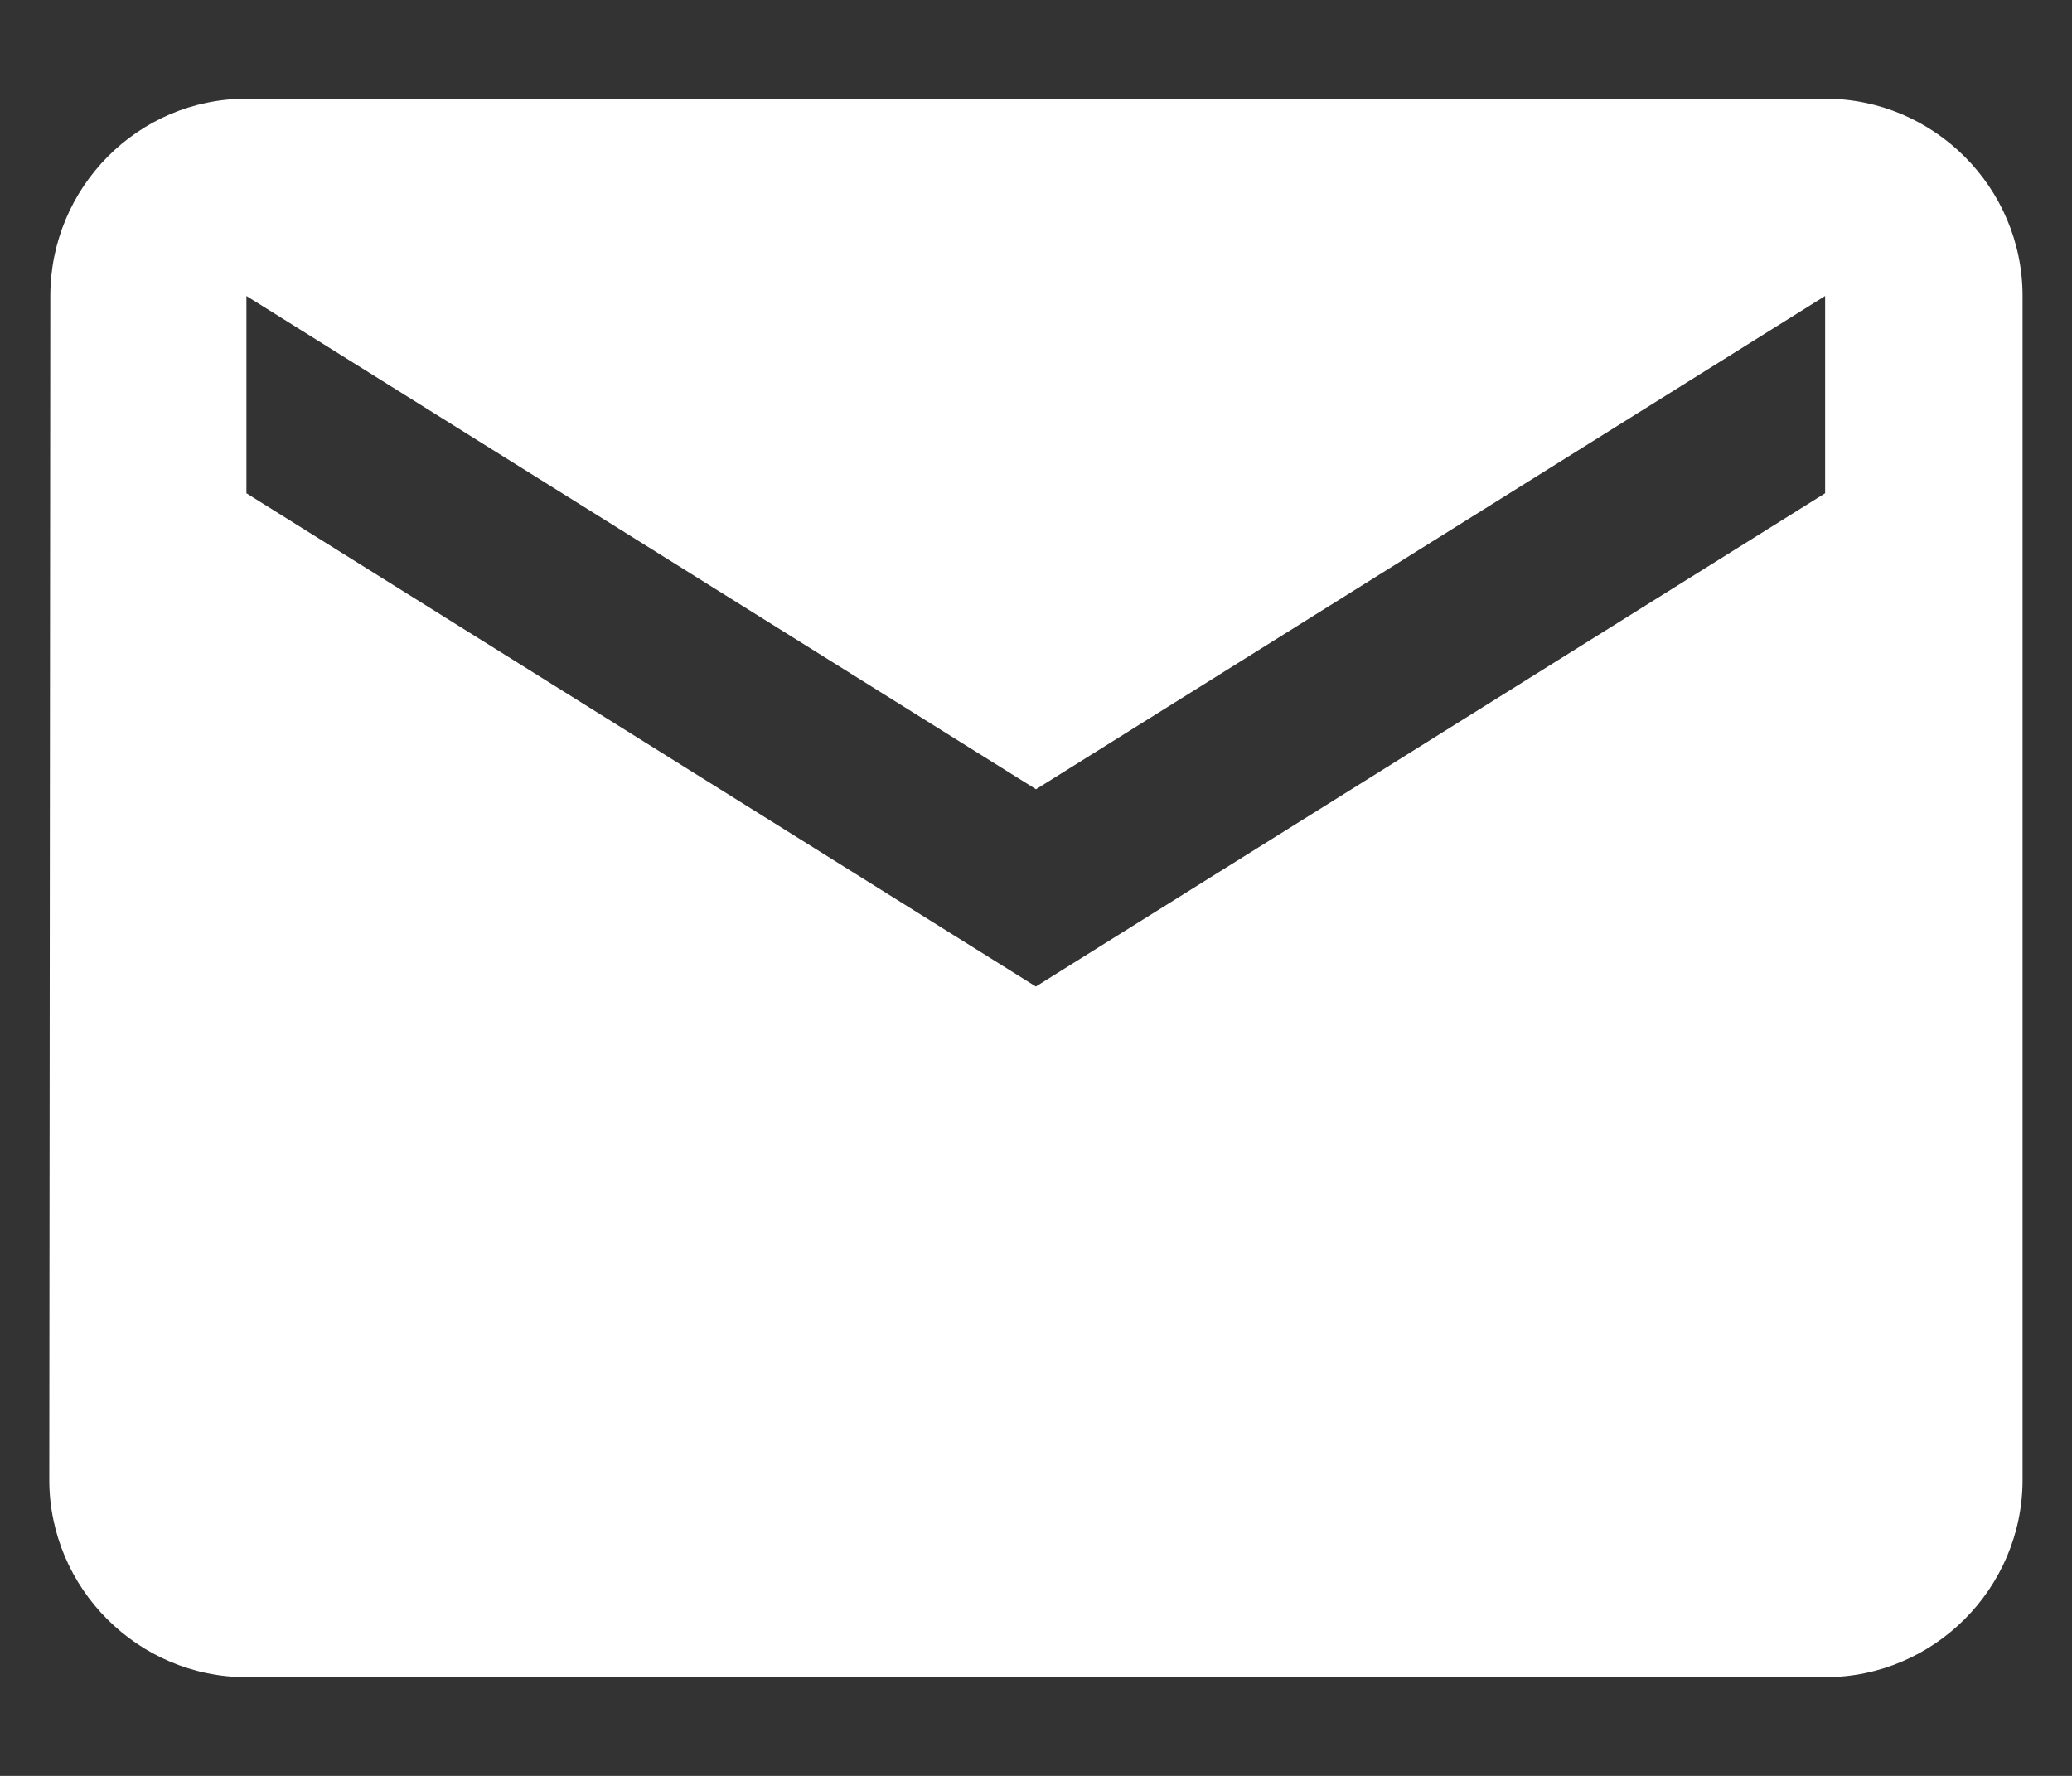 <svg xmlns="http://www.w3.org/2000/svg" width="14" height="12" fill="none">
    <rect width="100%" height="100%" fill="#333333" stroke="none"/>
    <path fill="white"
        d="M12.332.667H1.665C.932.667.34 1.267.34 2l-.007 8c0 .733.6 1.333 1.333 1.333h10.667c.733 0 1.333-.6 1.333-1.333V2c0-.734-.6-1.333-1.333-1.333Zm0 2.666L6.999 6.666 1.665 3.333V2L7 5.333 12.332 2v1.333Z" />
</svg>